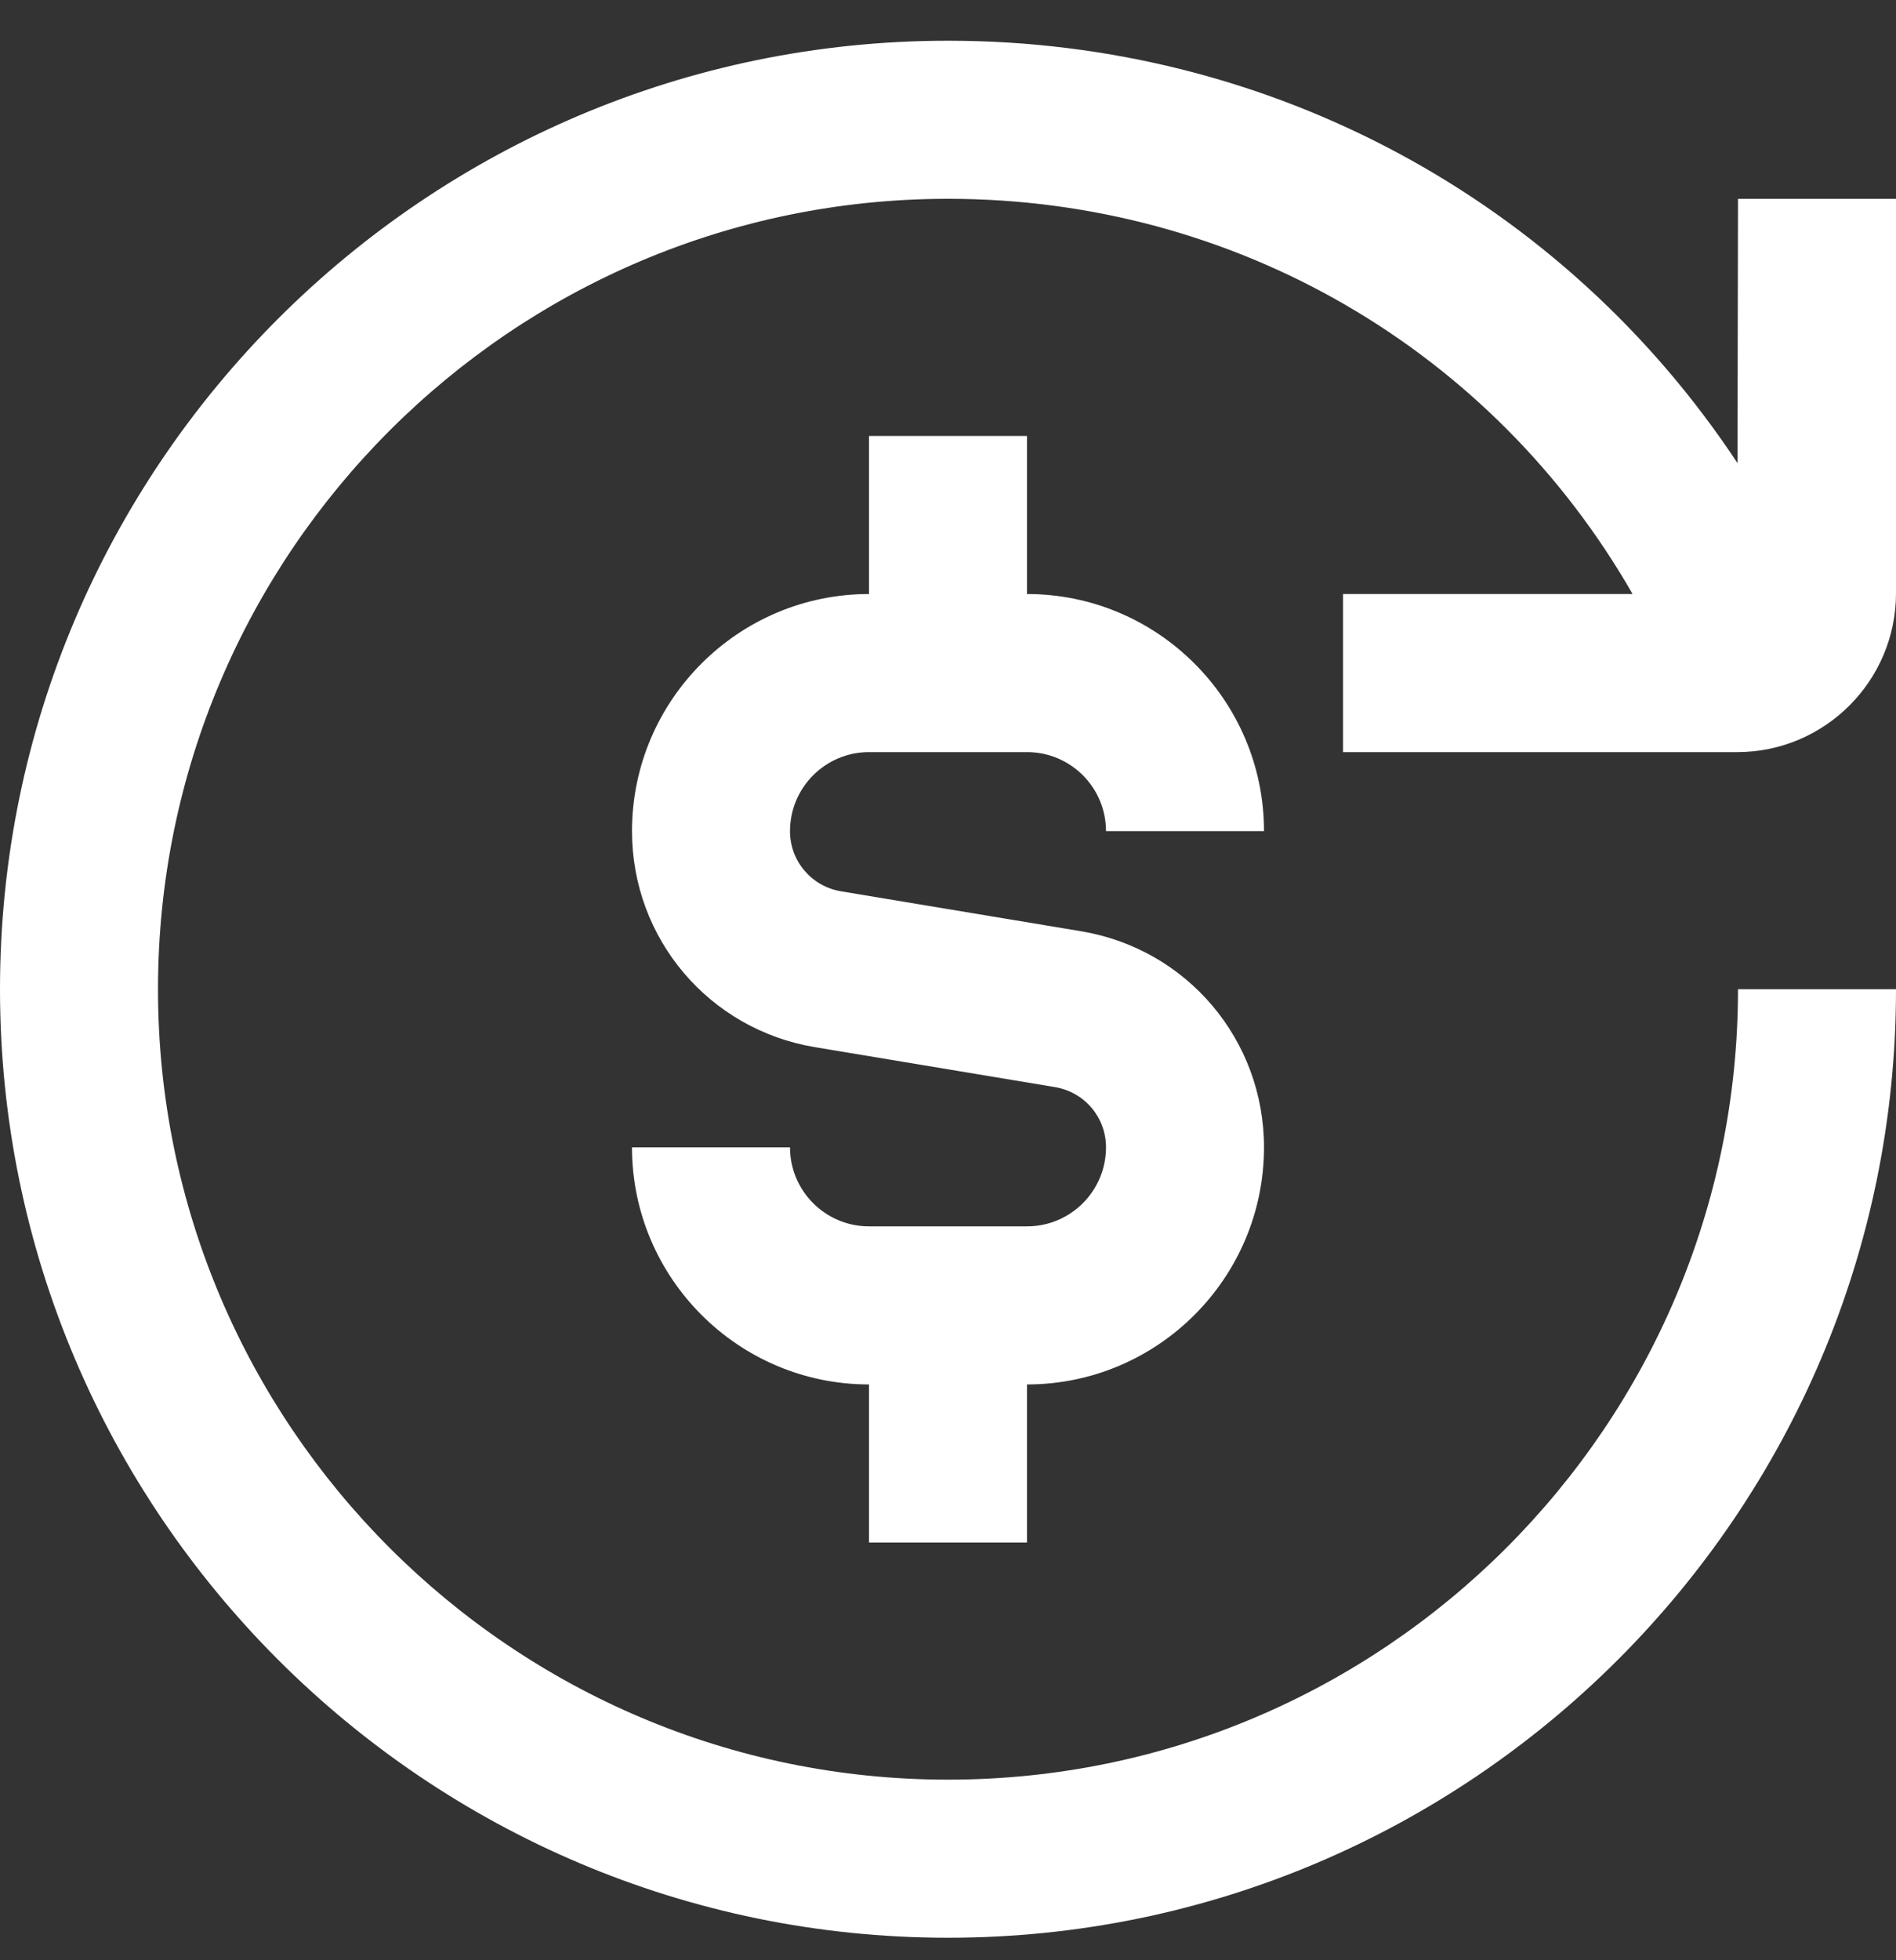 <svg xmlns="http://www.w3.org/2000/svg" fill="none" viewBox="0 0 30 31" height="31" width="30">
<rect x="0" y="0" width="30" height="31" fill="#333333" stroke="none"/>
<g clip-path="url(#clip0_4036_4261)" id="refund-alt 1">
<path fill="white" d="M12.5 13.144C12.5 13.617 12.839 14.016 13.305 14.095L17.106 14.727C18.784 15.007 20 16.445 20 18.144C20 20.211 18.317 21.894 16.25 21.894V24.394H13.75V21.894C11.682 21.894 10 20.211 10 18.144H12.5C12.5 18.834 13.061 19.394 13.75 19.394H16.25C16.94 19.394 17.5 18.834 17.5 18.144C17.5 17.67 17.161 17.271 16.694 17.192L12.894 16.56C11.216 16.28 10 14.842 10 13.144C10 11.076 11.682 9.394 13.75 9.394V6.894H16.25V9.394C18.317 9.394 20 11.076 20 13.144H17.5C17.5 12.454 16.94 11.894 16.25 11.894H13.75C13.061 11.894 12.5 12.454 12.5 13.144ZM21.25 11.894H27.489C28.872 11.894 30 10.767 30 9.382V3.144H27.5L27.492 7.324C24.756 3.186 20.129 0.644 15 0.644C6.729 0.644 0 7.372 0 15.644C0 23.915 6.729 30.644 15 30.644C23.271 30.644 30 23.915 30 15.644H27.5C27.5 22.536 21.892 28.144 15 28.144C8.107 28.144 2.5 22.536 2.5 15.644C2.5 8.751 8.107 3.144 15 3.144C19.55 3.144 23.626 5.545 25.832 9.394H21.25V11.894Z" id="Vector"></path>
</g>
<defs>
<clipPath id="clip0_4036_4261">
<rect transform="translate(0 0.644)" fill="white" height="30" width="30"></rect>
</clipPath>
</defs>
</svg>
